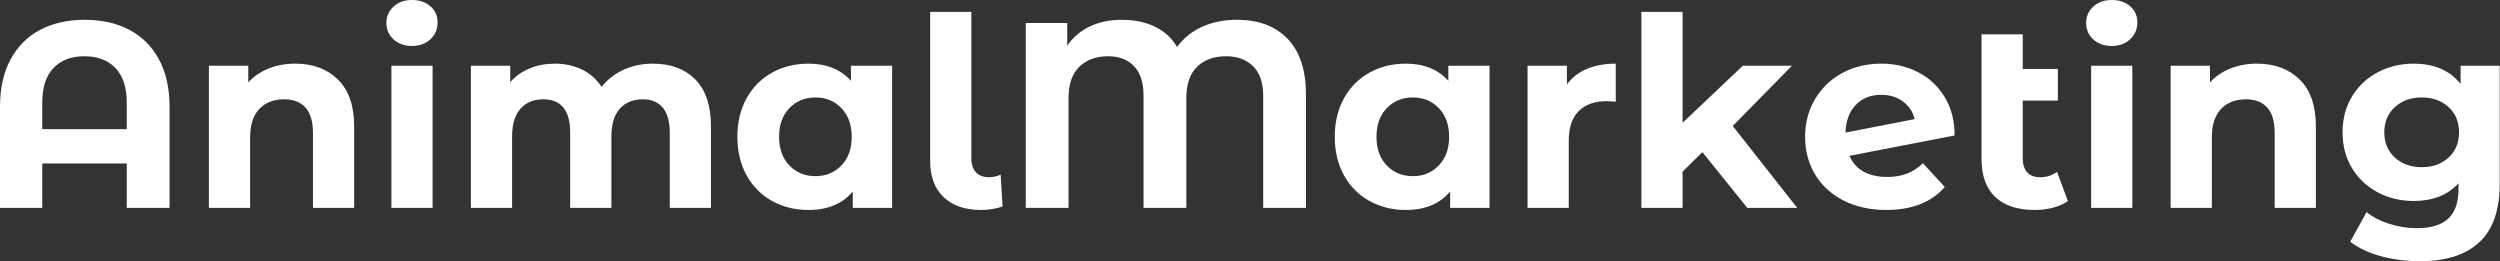<svg baseProfile="full" height="28" version="1.1" viewBox="0 0 268 28" width="268" xmlns="http://www.w3.org/2000/svg" xmlns:ev="http://www.w3.org/2001/xml-events" xmlns:xlink="http://www.w3.org/1999/xlink"><rect x="0" y="0" width="268" height="28" fill="#333333" stroke="none"/><defs /><g><path d="M20.356 11.438V22.281H15.769V17.525H6.71V22.281H2.18V11.438Q2.18 8.465 3.312 6.37Q4.445 4.275 6.483 3.199Q8.522 2.123 11.268 2.123Q14.014 2.123 16.053 3.199Q18.091 4.275 19.223 6.37Q20.356 8.465 20.356 11.438ZM15.769 13.844V11.013Q15.769 8.55 14.552 7.29Q13.335 6.03 11.24 6.03Q9.116 6.03 7.913 7.29Q6.71 8.55 6.71 11.013V13.844Z M40.146 13.561V22.281H35.729V14.241Q35.729 12.429 34.936 11.537Q34.144 10.645 32.643 10.645Q30.973 10.645 29.982 11.678Q28.991 12.712 28.991 14.75V22.281H24.574V7.05H28.793V8.833Q29.67 7.871 30.973 7.347Q32.275 6.823 33.832 6.823Q36.663 6.823 38.404 8.522Q40.146 10.22 40.146 13.561Z M44.138 7.05H48.554V22.281H44.138ZM43.6 2.463Q43.6 1.416 44.364 0.708Q45.128 0.0 46.346 0.0Q47.563 0.0 48.328 0.679Q49.092 1.359 49.092 2.378Q49.092 3.482 48.328 4.204Q47.563 4.926 46.346 4.926Q45.128 4.926 44.364 4.218Q43.6 3.511 43.6 2.463Z M78.394 13.561V22.281H73.978V14.241Q73.978 12.429 73.228 11.537Q72.477 10.645 71.09 10.645Q69.533 10.645 68.627 11.65Q67.721 12.655 67.721 14.637V22.281H63.304V14.241Q63.304 10.645 60.417 10.645Q58.888 10.645 57.982 11.65Q57.076 12.655 57.076 14.637V22.281H52.659V7.05H56.878V8.805Q57.727 7.842 58.959 7.333Q60.19 6.823 61.662 6.823Q63.276 6.823 64.578 7.46Q65.881 8.097 66.673 9.314Q67.608 8.125 69.037 7.474Q70.467 6.823 72.166 6.823Q75.025 6.823 76.71 8.508Q78.394 10.192 78.394 13.561Z M97.816 7.05V22.281H93.598V20.526Q91.956 22.508 88.841 22.508Q86.69 22.508 84.948 21.545Q83.207 20.582 82.216 18.799Q81.225 17.015 81.225 14.665Q81.225 12.315 82.216 10.532Q83.207 8.748 84.948 7.786Q86.69 6.823 88.841 6.823Q91.757 6.823 93.399 8.663V7.05ZM93.484 14.665Q93.484 12.74 92.38 11.594Q91.276 10.447 89.606 10.447Q87.907 10.447 86.803 11.594Q85.699 12.74 85.699 14.665Q85.699 16.59 86.803 17.737Q87.907 18.884 89.606 18.884Q91.276 18.884 92.38 17.737Q93.484 16.59 93.484 14.665Z M101.893 17.242V1.274H106.309V16.987Q106.309 17.949 106.805 18.473Q107.3 18.997 108.206 18.997Q108.546 18.997 108.9 18.912Q109.254 18.827 109.452 18.714L109.65 22.14Q108.546 22.508 107.357 22.508Q104.781 22.508 103.337 21.134Q101.893 19.761 101.893 17.242Z M142.18 10.107V22.281H137.594V10.249Q137.594 8.154 136.504 7.092Q135.414 6.03 133.63 6.03Q131.676 6.03 130.516 7.149Q129.355 8.267 129.355 10.532V22.281H124.768V10.249Q124.768 8.154 123.749 7.092Q122.73 6.03 120.975 6.03Q119.05 6.03 117.889 7.149Q116.728 8.267 116.728 10.532V22.281H112.142V2.463H116.586V4.898Q117.492 3.567 118.993 2.845Q120.493 2.123 122.447 2.123Q124.485 2.123 126.014 2.874Q127.543 3.624 128.364 5.039Q129.383 3.624 131.039 2.874Q132.696 2.123 134.762 2.123Q138.273 2.123 140.226 4.176Q142.18 6.229 142.18 10.107Z M161.856 7.05V22.281H157.638V20.526Q155.996 22.508 152.882 22.508Q150.73 22.508 148.989 21.545Q147.248 20.582 146.257 18.799Q145.266 17.015 145.266 14.665Q145.266 12.315 146.257 10.532Q147.248 8.748 148.989 7.786Q150.73 6.823 152.882 6.823Q155.798 6.823 157.44 8.663V7.05ZM157.525 14.665Q157.525 12.74 156.421 11.594Q155.316 10.447 153.646 10.447Q151.947 10.447 150.843 11.594Q149.739 12.74 149.739 14.665Q149.739 16.59 150.843 17.737Q151.947 18.884 153.646 18.884Q155.316 18.884 156.421 17.737Q157.525 16.59 157.525 14.665Z M175.389 6.823V10.9Q174.653 10.843 174.398 10.843Q172.502 10.843 171.426 11.905Q170.35 12.967 170.35 15.09V22.281H165.933V7.05H170.152V9.06Q170.944 7.956 172.289 7.389Q173.634 6.823 175.389 6.823Z M184.675 16.307 182.552 18.402V22.281H178.135V1.274H182.552V13.165L189.007 7.05H194.273L187.931 13.505L194.839 22.281H189.488Z M208.315 17.496 210.665 20.044Q208.514 22.508 204.38 22.508Q201.804 22.508 199.822 21.503Q197.84 20.497 196.764 18.714Q195.689 16.93 195.689 14.665Q195.689 12.429 196.75 10.631Q197.812 8.833 199.666 7.828Q201.521 6.823 203.842 6.823Q206.022 6.823 207.806 7.743Q209.589 8.663 210.651 10.404Q211.713 12.146 211.713 14.524L200.445 16.704Q200.926 17.836 201.96 18.402Q202.993 18.969 204.493 18.969Q205.683 18.969 206.603 18.615Q207.523 18.261 208.315 17.496ZM200.02 14.212 207.438 12.768Q207.126 11.579 206.164 10.872Q205.201 10.164 203.842 10.164Q202.172 10.164 201.124 11.24Q200.077 12.315 200.02 14.212Z M223.858 21.545Q223.207 22.026 222.259 22.267Q221.31 22.508 220.291 22.508Q217.545 22.508 216.073 21.12Q214.601 19.733 214.601 17.043V3.68H219.017V7.389H222.783V10.787H219.017V16.987Q219.017 17.949 219.498 18.473Q219.98 18.997 220.886 18.997Q221.905 18.997 222.698 18.431Z M226.35 7.05H230.766V22.281H226.35ZM225.812 2.463Q225.812 1.416 226.576 0.708Q227.341 0.0 228.558 0.0Q229.776 0.0 230.54 0.679Q231.304 1.359 231.304 2.378Q231.304 3.482 230.54 4.204Q229.776 4.926 228.558 4.926Q227.341 4.926 226.576 4.218Q225.812 3.511 225.812 2.463Z M250.443 13.561V22.281H246.026V14.241Q246.026 12.429 245.234 11.537Q244.441 10.645 242.94 10.645Q241.27 10.645 240.279 11.678Q239.288 12.712 239.288 14.75V22.281H234.872V7.05H239.09V8.833Q239.968 7.871 241.27 7.347Q242.572 6.823 244.129 6.823Q246.961 6.823 248.702 8.522Q250.443 10.22 250.443 13.561Z M270.148 7.05V19.733Q270.148 23.923 267.968 25.962Q265.788 28.0 261.598 28.0Q259.389 28.0 257.407 27.462Q255.426 26.924 254.123 25.905L255.879 22.734Q256.841 23.527 258.313 23.994Q259.786 24.461 261.258 24.461Q263.551 24.461 264.641 23.428Q265.731 22.394 265.731 20.299V19.648Q264.004 21.545 260.918 21.545Q258.823 21.545 257.082 20.625Q255.341 19.705 254.322 18.034Q253.302 16.364 253.302 14.184Q253.302 12.004 254.322 10.334Q255.341 8.663 257.082 7.743Q258.823 6.823 260.918 6.823Q264.231 6.823 265.958 9.003V7.05ZM265.788 14.184Q265.788 12.514 264.669 11.48Q263.551 10.447 261.796 10.447Q260.04 10.447 258.908 11.48Q257.776 12.514 257.776 14.184Q257.776 15.854 258.908 16.888Q260.04 17.921 261.796 17.921Q263.551 17.921 264.669 16.888Q265.788 15.854 265.788 14.184Z " fill="rgb(255,255,255)" transform="translate(-2.18, 0)" /></g></svg>